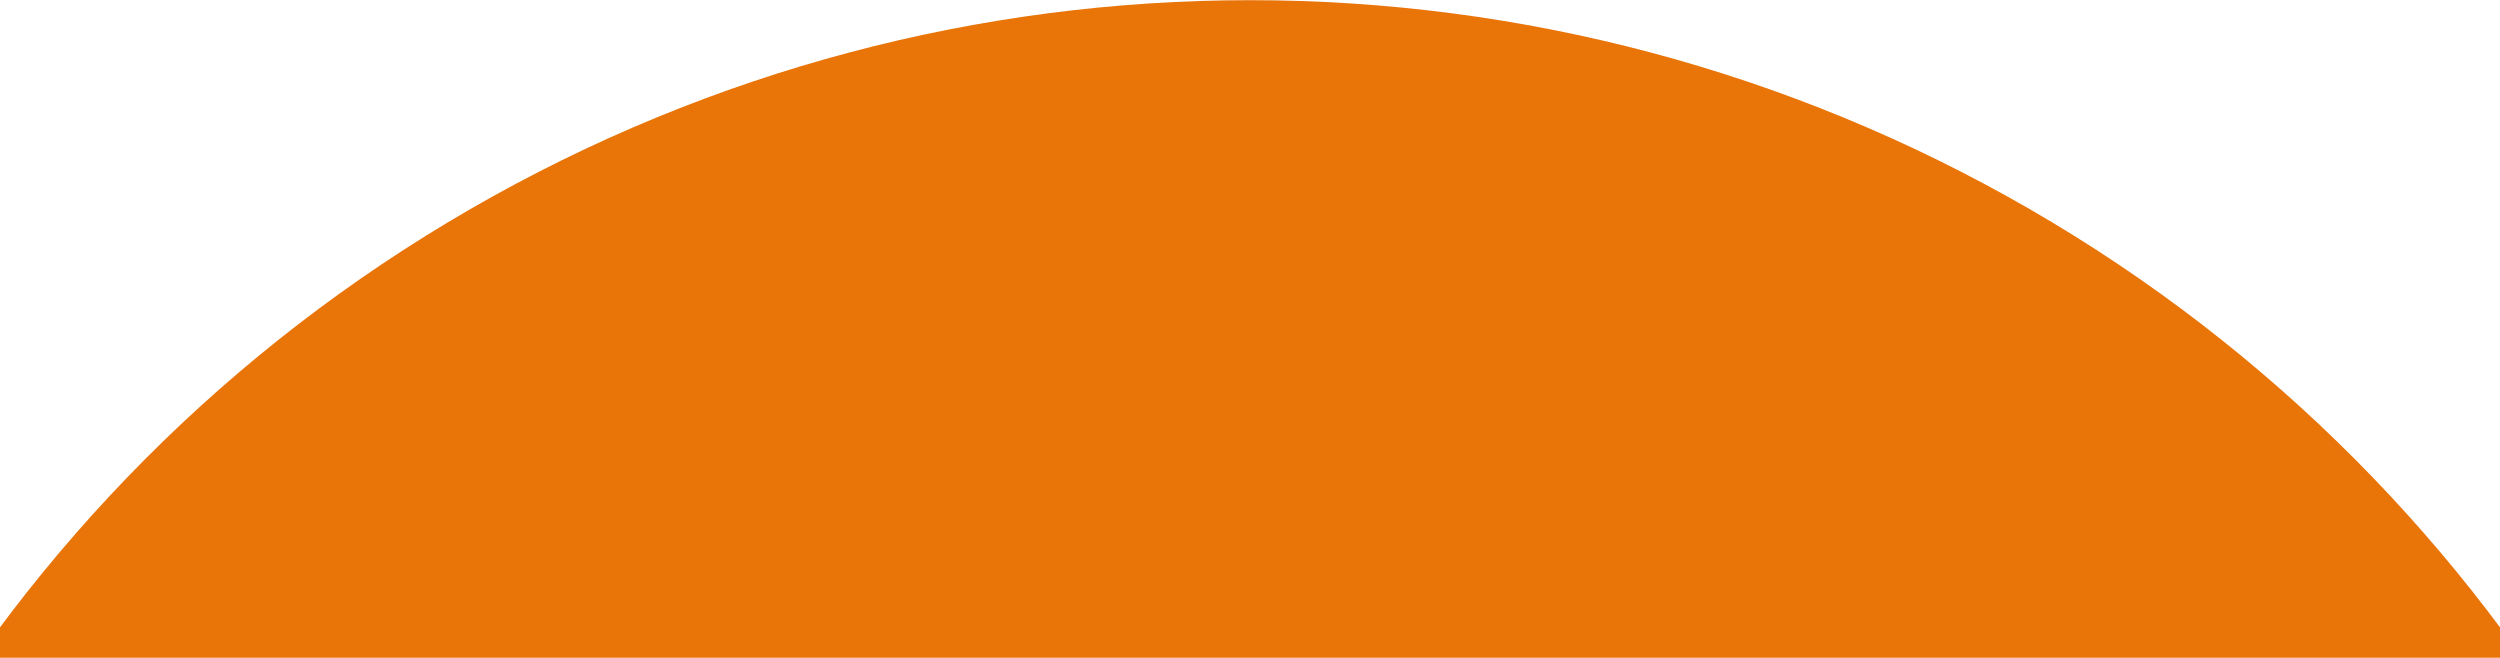 <?xml version="1.0" encoding="UTF-8"?>
<svg id="Layer_1" xmlns="http://www.w3.org/2000/svg" version="1.1" viewBox="0 0 1366 359.4">
  <!-- Generator: Adobe Illustrator 29.5.1, SVG Export Plug-In . SVG Version: 2.1.0 Build 141)  -->
  <defs>
    <style>
      .st0 {
        fill: #e97407;
      }

      .st1 {
        fill: #fff;
      }
    </style>
  </defs>
  <rect class="st1" width="1366" height="359.4"/>
  <circle class="st0" cx="683" cy="852.1" r="852"/>
</svg>